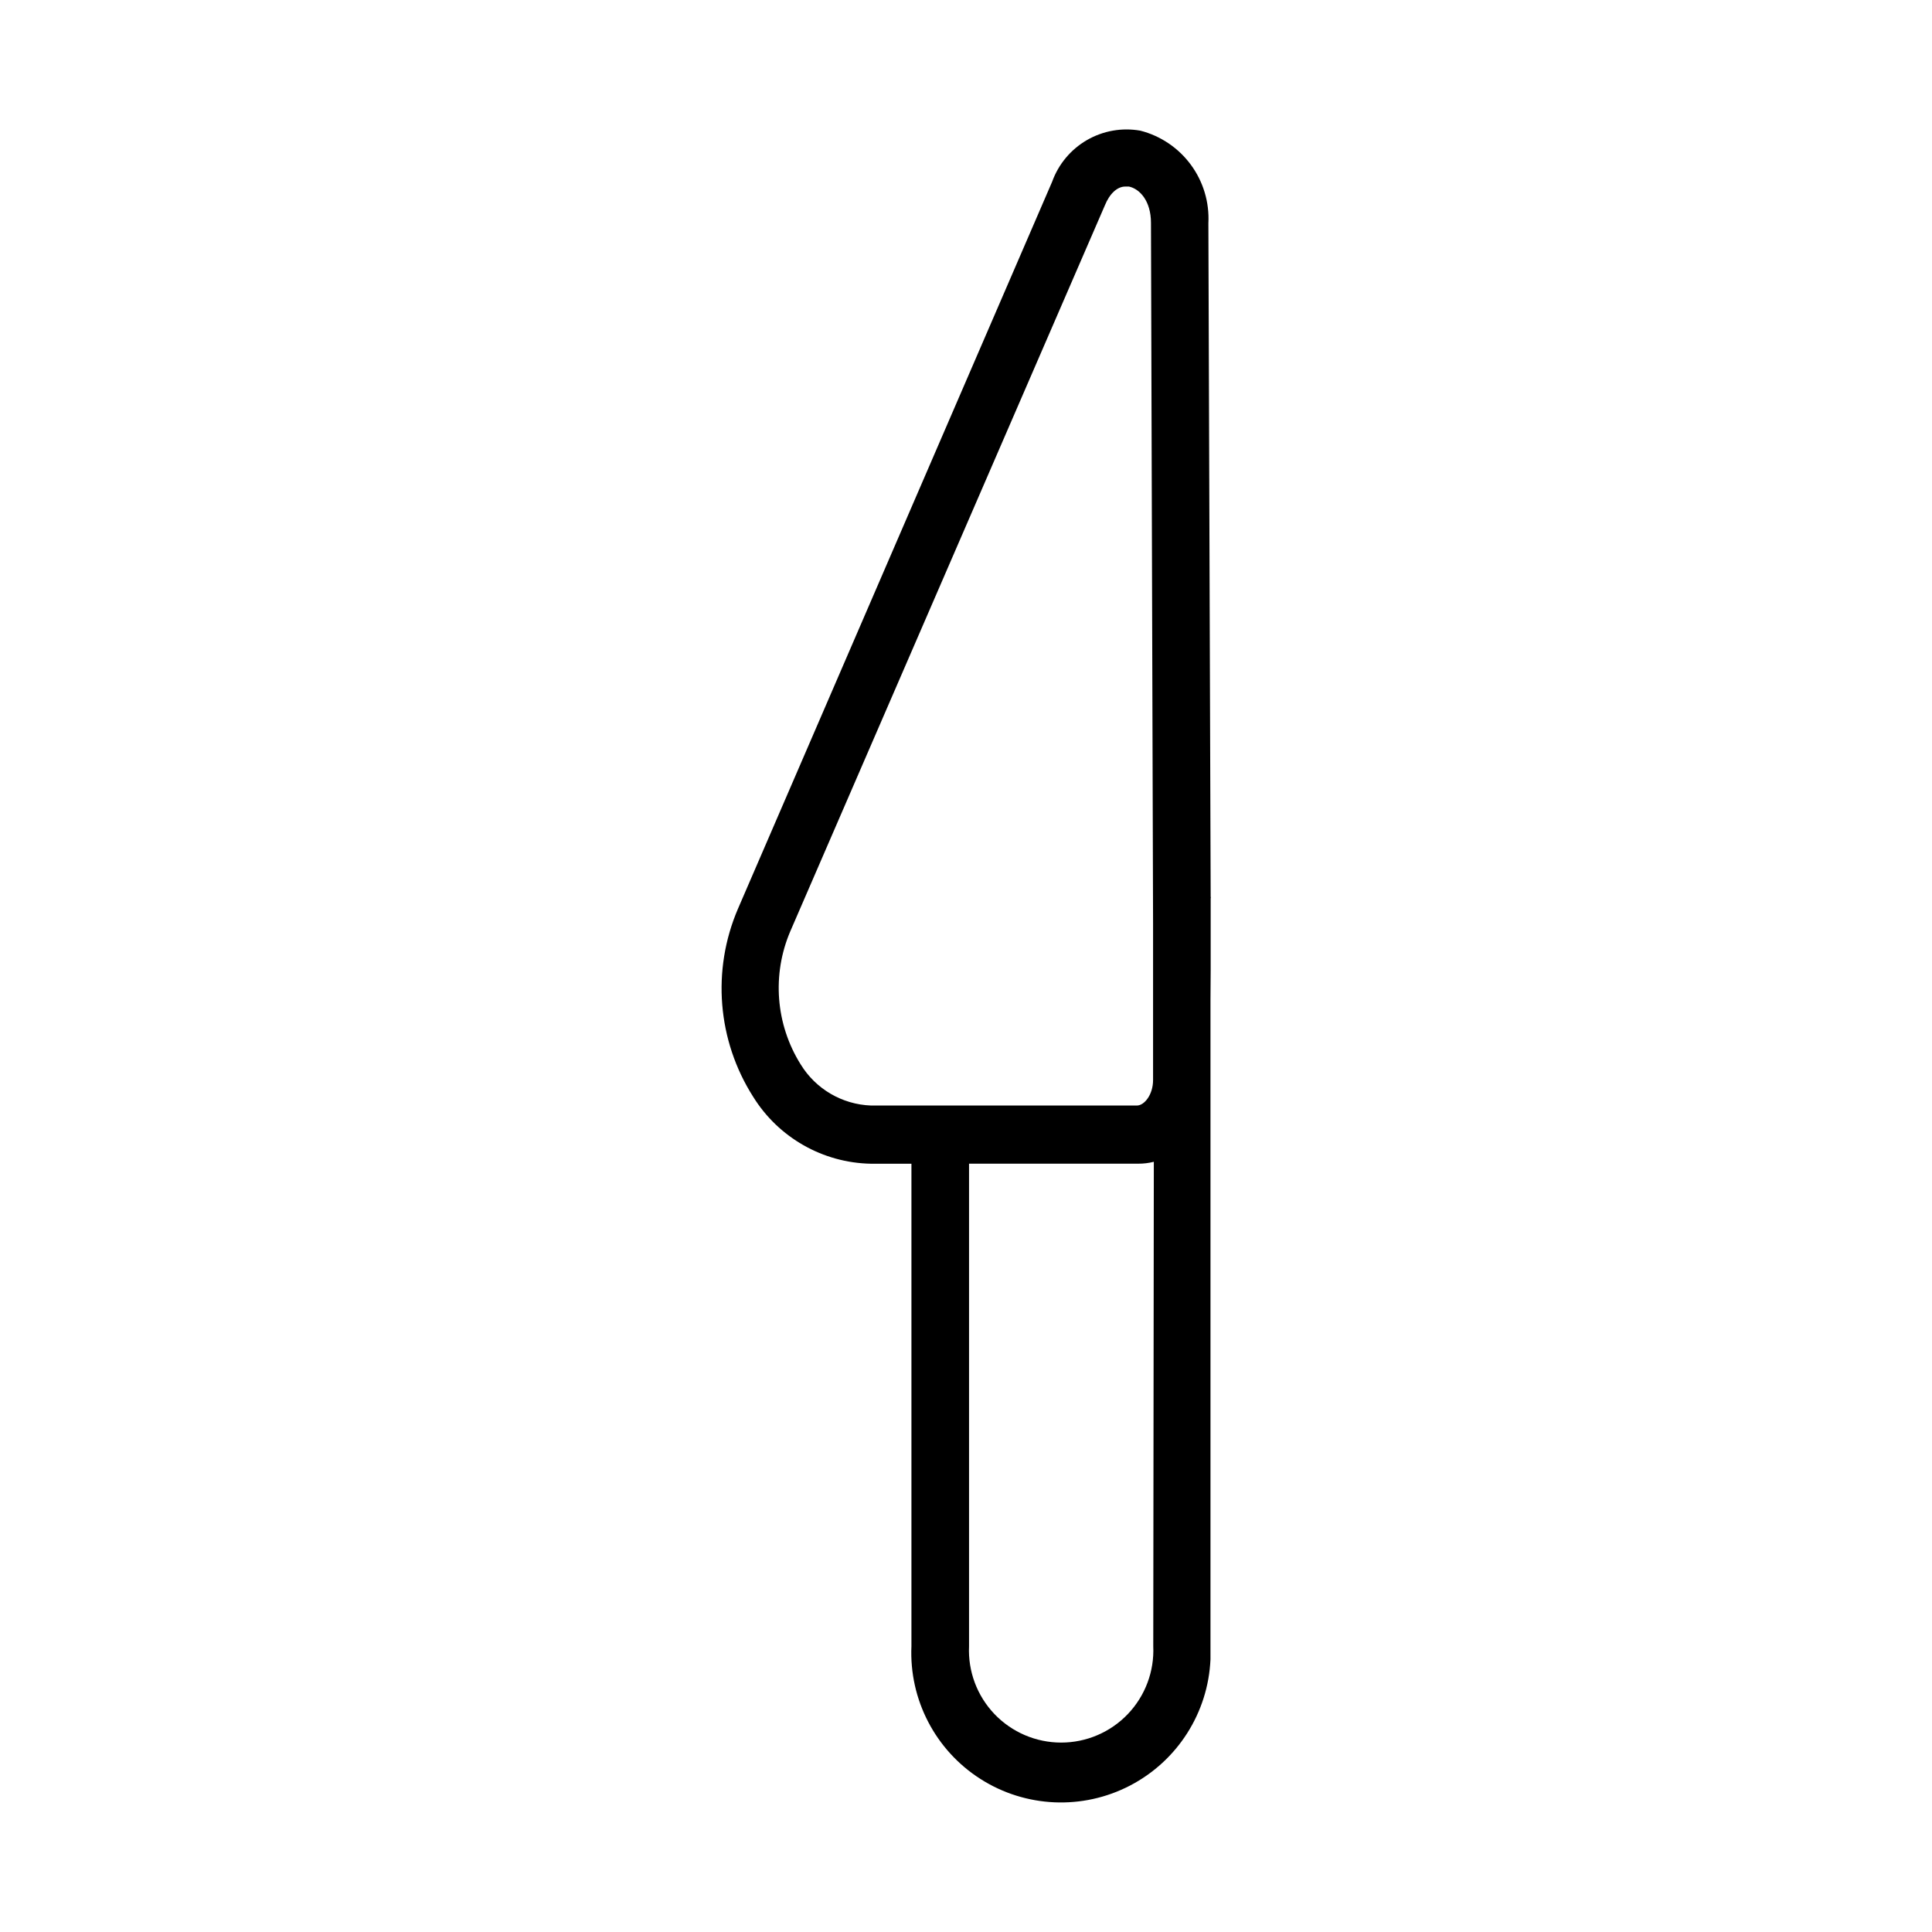 <?xml version="1.0" encoding="UTF-8"?>
<!-- Uploaded to: SVG Repo, www.svgrepo.com, Generator: SVG Repo Mixer Tools -->
<svg fill="#000000" width="800px" height="800px" version="1.1" viewBox="144 144 512 512" xmlns="http://www.w3.org/2000/svg">
 <path d="m464.84 401.26v-19.145c0.051-0.164 0.051-0.34 0-0.504l-0.605-178.45c0.289-5.543-1.348-11.016-4.637-15.488-3.289-4.473-8.023-7.672-13.398-9.047-4.871-0.863-9.887 0.027-14.164 2.504-4.277 2.481-7.543 6.394-9.215 11.047l-83.277 192.71c-6.949 16.227-5.441 34.832 4.027 49.727 6.715 10.852 18.48 17.551 31.238 17.785h10.73v127.87c-0.621 14.156 6.359 27.57 18.309 35.184 11.949 7.617 27.055 8.281 39.625 1.738 12.57-6.539 20.695-19.289 21.316-33.445v-3.477-171.39zm-108.67 24.789c-6.625-10.602-7.641-23.777-2.723-35.27l83.332-192.3c1.258-3.125 3.273-5.039 5.441-5.039h0.957c2.871 0.605 5.844 3.828 5.844 9.621l0.555 185.7v41.465c0 3.879-2.316 6.75-4.281 6.75h-70.484c-7.656-0.285-14.656-4.391-18.641-10.93zm93.457 154.21c0.301 6.664-2.137 13.164-6.746 17.992-4.609 4.824-10.992 7.551-17.664 7.551s-13.055-2.727-17.668-7.551c-4.609-4.828-7.047-11.328-6.742-17.992v-127.87h44.84c1.391 0.008 2.781-0.16 4.129-0.504z"/>
</svg>
